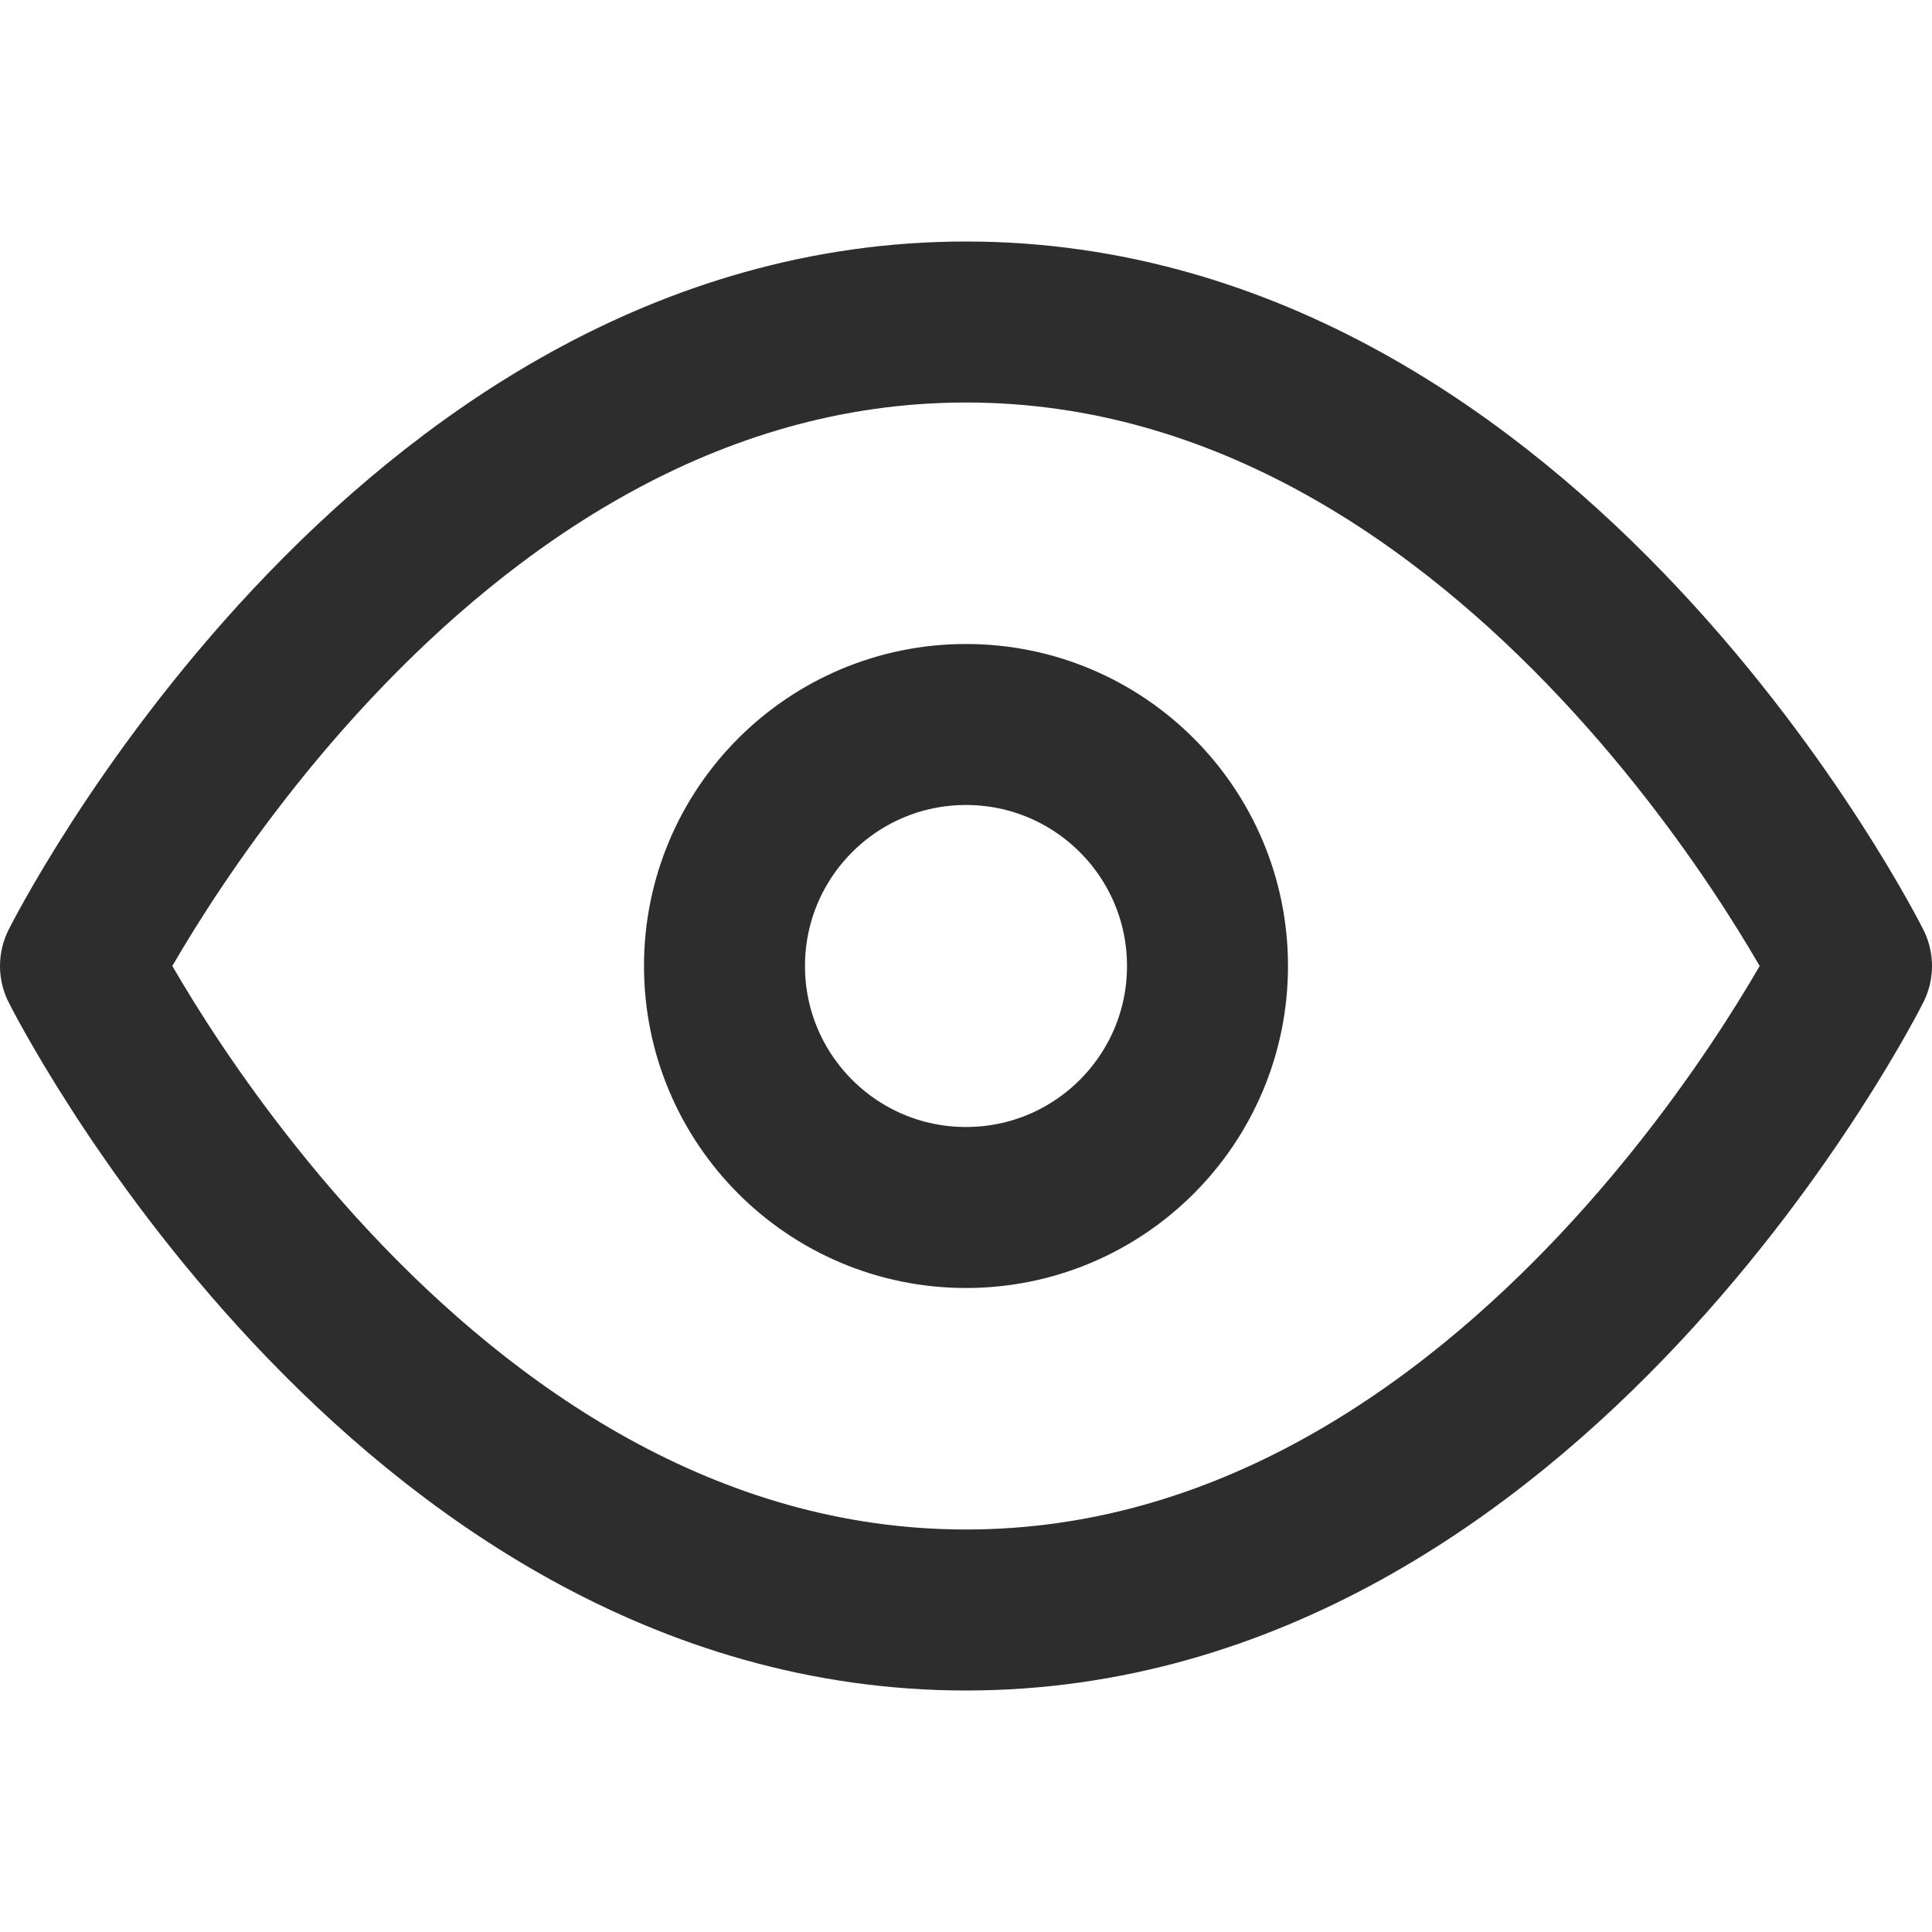 <svg xmlns="http://www.w3.org/2000/svg" width="96" height="96" viewBox="0 0 24 24" fill="none" stroke="#2D2D2D" stroke-width="2" stroke-linecap="round" stroke-linejoin="round" class="feather feather-eye"><path d="M1 12s4-8 11-8 11 8 11 8-4 8-11 8-11-8-11-8z"></path><circle cx="12" cy="12" r="3"></circle></svg>